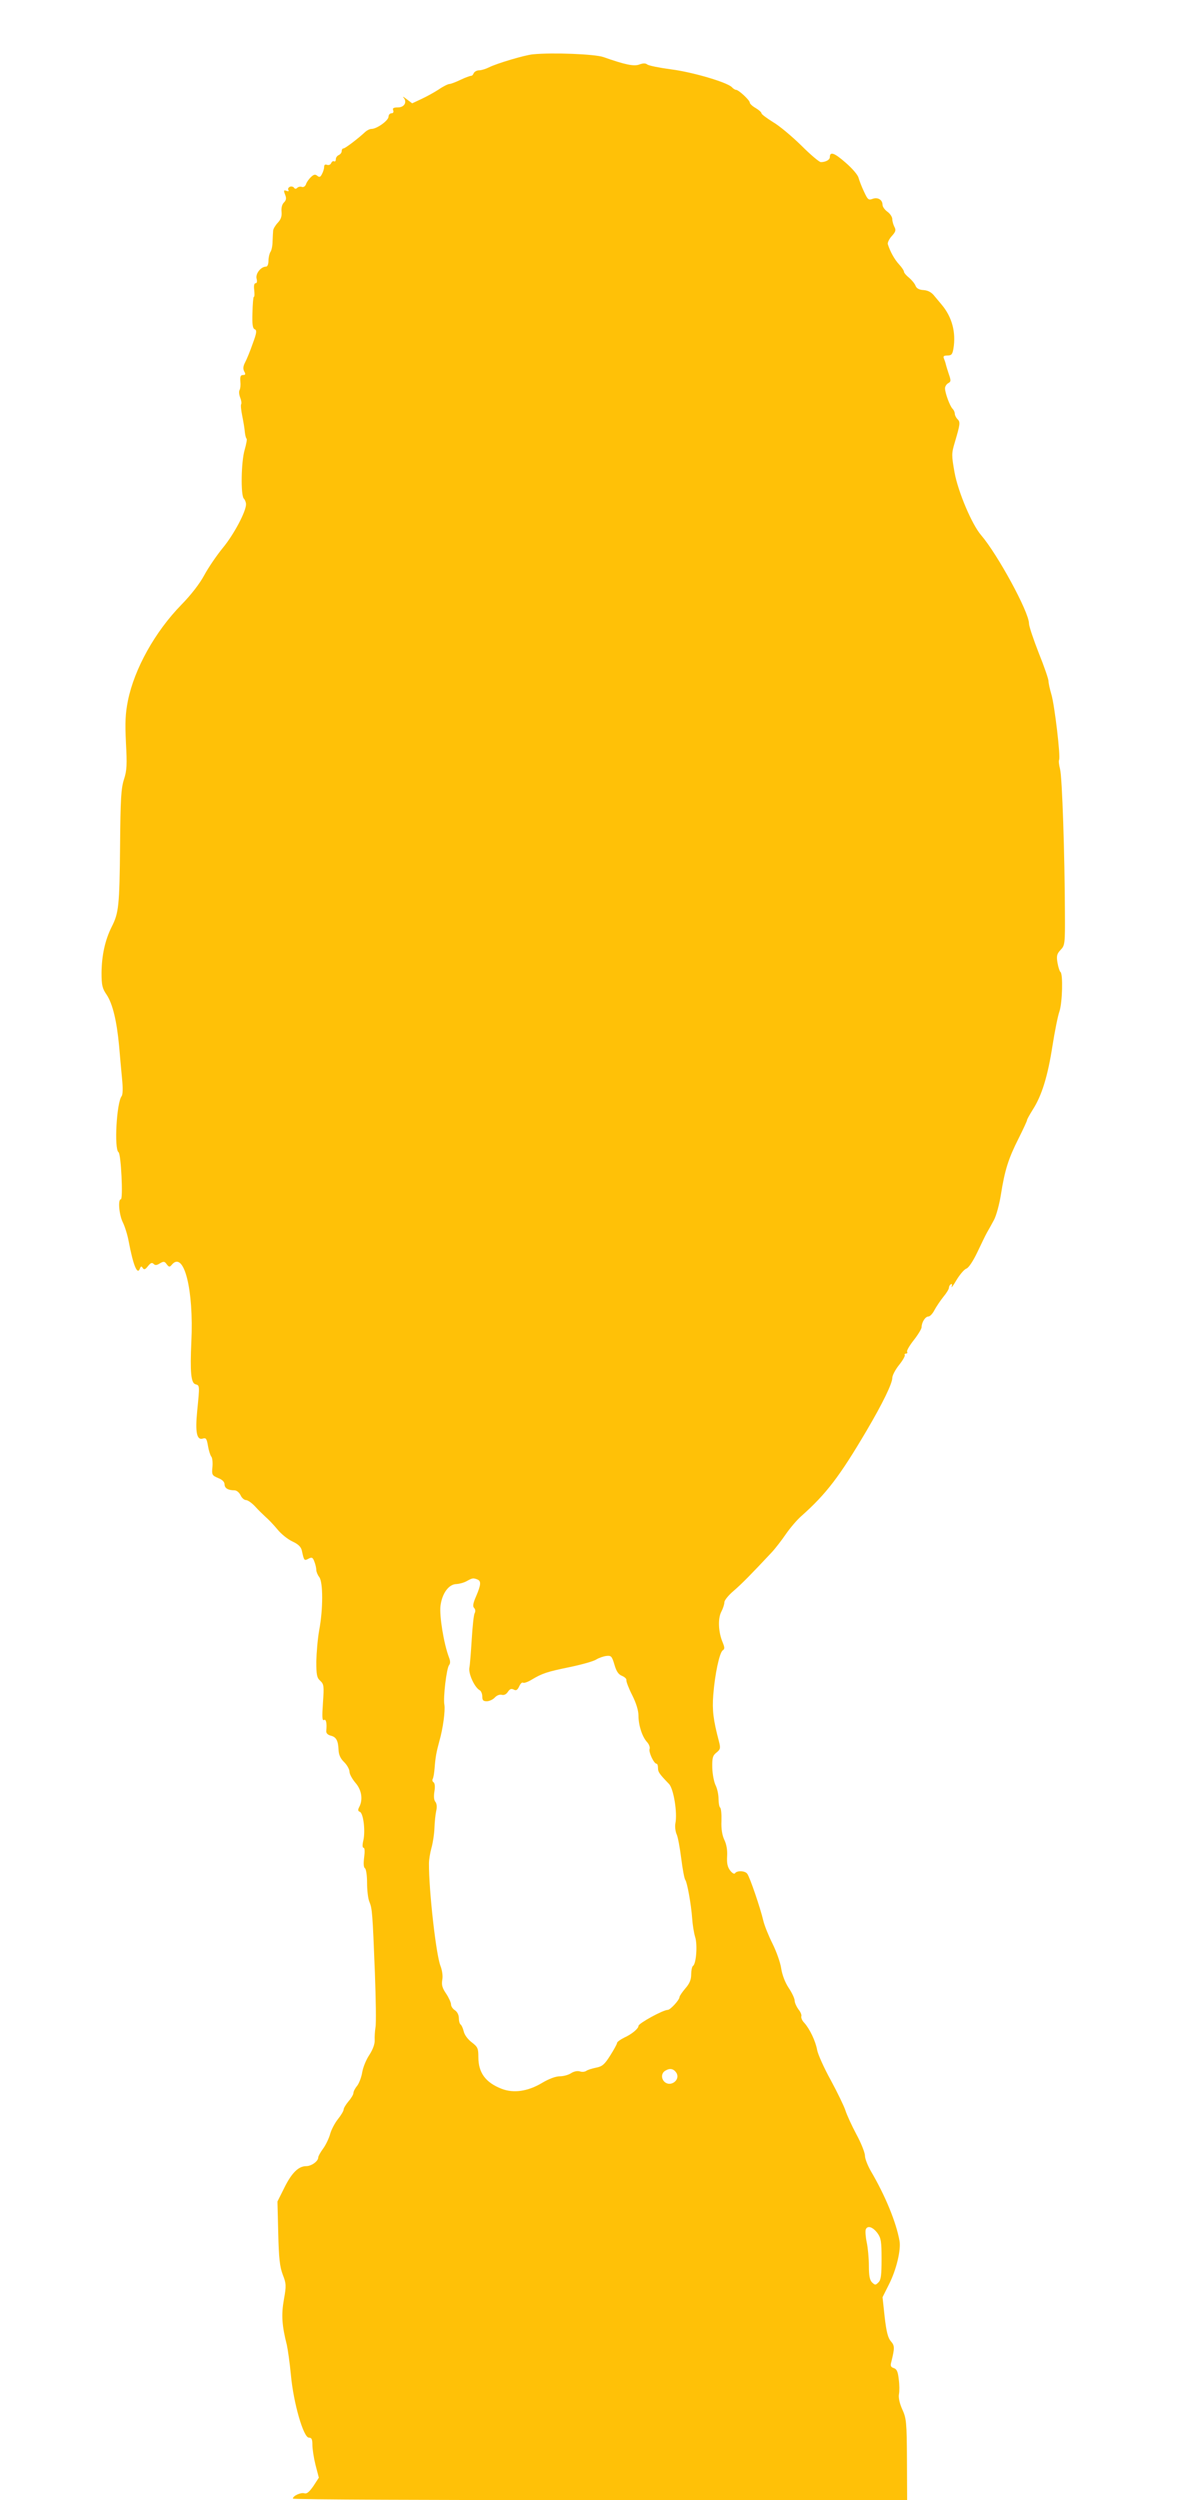 <?xml version="1.0" standalone="no"?>
<!DOCTYPE svg PUBLIC "-//W3C//DTD SVG 20010904//EN"
 "http://www.w3.org/TR/2001/REC-SVG-20010904/DTD/svg10.dtd">
<svg version="1.0" xmlns="http://www.w3.org/2000/svg"
 width="611pt" height="1280pt" viewBox="0 0 611 1280"
 preserveAspectRatio="xMidYMid meet">
<g transform="translate(0,1280) scale(0.1,-0.1)"
fill="#ffc107" stroke="none">
<path d="M2730 12522 c-43 -4 -187 -47 -226 -67 -16 -8 -39 -15 -50 -15 -12 0
-24 -7 -28 -15 -3 -8 -9 -14 -13 -13 -4 0 -28 -8 -53 -20 -25 -12 -51 -22 -58
-22 -7 0 -32 -12 -55 -28 -23 -15 -63 -37 -89 -49 l-47 -22 -28 21 c-15 12
-23 16 -17 9 21 -23 5 -51 -28 -51 -23 0 -29 -4 -24 -15 3 -9 0 -15 -9 -15 -8
0 -15 -8 -15 -17 0 -20 -60 -63 -87 -63 -9 0 -23 -7 -32 -15 -35 -33 -103 -85
-112 -85 -5 0 -9 -6 -9 -14 0 -8 -7 -16 -15 -20 -8 -3 -15 -13 -15 -21 0 -9
-4 -14 -9 -11 -5 3 -11 -1 -15 -9 -3 -8 -12 -12 -21 -9 -10 4 -15 0 -15 -11 0
-9 -5 -25 -11 -36 -8 -16 -13 -18 -24 -9 -11 9 -18 7 -33 -7 -10 -10 -22 -26
-25 -37 -4 -10 -13 -16 -21 -13 -7 3 -18 1 -24 -5 -6 -6 -12 -6 -16 1 -4 5
-13 8 -21 5 -8 -4 -12 -11 -8 -17 4 -6 0 -8 -10 -4 -14 5 -15 2 -7 -19 8 -19
6 -29 -6 -41 -10 -10 -14 -28 -12 -48 2 -22 -3 -38 -19 -55 -13 -14 -23 -31
-24 -40 -1 -8 -2 -33 -3 -55 0 -22 -5 -47 -11 -55 -5 -8 -10 -28 -10 -45 0
-17 -5 -30 -12 -30 -27 0 -55 -36 -49 -61 4 -15 2 -24 -5 -24 -7 0 -10 -13 -7
-35 2 -19 2 -35 -2 -35 -3 0 -6 -36 -7 -81 -2 -61 1 -81 12 -85 11 -5 10 -18
-11 -74 -13 -38 -31 -81 -39 -96 -10 -19 -11 -33 -4 -46 8 -14 6 -18 -6 -18
-13 0 -16 -8 -14 -33 2 -18 0 -37 -4 -44 -4 -6 -3 -23 3 -38 6 -15 8 -30 5
-35 -3 -4 0 -32 6 -61 6 -30 12 -66 13 -82 2 -15 5 -30 9 -33 3 -3 -2 -29 -10
-57 -18 -61 -21 -233 -4 -250 6 -6 11 -19 11 -29 0 -37 -62 -154 -118 -222
-32 -39 -75 -102 -96 -141 -23 -43 -68 -101 -116 -150 -136 -139 -242 -329
-275 -493 -13 -66 -15 -110 -10 -215 6 -111 5 -141 -10 -187 -15 -46 -18 -102
-20 -337 -3 -314 -7 -347 -43 -418 -34 -68 -51 -146 -52 -235 0 -65 4 -81 27
-114 30 -46 51 -133 63 -261 4 -49 11 -125 15 -167 5 -50 4 -82 -2 -90 -26
-33 -39 -271 -16 -287 13 -8 24 -241 12 -241 -16 0 -9 -80 10 -118 10 -20 24
-64 30 -97 23 -122 44 -174 57 -141 5 14 9 15 15 4 7 -10 13 -8 27 10 13 16
20 20 29 11 8 -8 16 -7 32 3 19 11 24 11 35 -5 12 -15 15 -15 26 -2 62 74 113
-128 100 -395 -7 -153 -2 -211 21 -217 22 -6 22 -5 9 -136 -11 -111 -2 -152
29 -142 16 5 20 -1 26 -37 4 -24 12 -49 17 -55 6 -7 8 -31 6 -54 -4 -39 -2
-43 29 -56 21 -8 33 -20 33 -32 0 -20 18 -31 51 -31 11 0 24 -11 31 -25 6 -14
19 -25 28 -25 9 0 30 -15 46 -32 16 -18 41 -42 54 -54 14 -12 41 -40 60 -63
19 -24 54 -52 78 -63 30 -14 44 -28 48 -47 11 -51 12 -53 34 -41 17 9 22 7 30
-15 6 -15 10 -34 10 -43 0 -9 7 -26 15 -36 20 -26 20 -164 0 -271 -8 -44 -14
-116 -15 -161 0 -69 3 -84 20 -99 19 -18 20 -26 14 -113 -5 -71 -4 -93 5 -88
11 7 16 -16 12 -56 -1 -11 7 -20 23 -24 28 -7 38 -25 40 -74 1 -24 10 -44 29
-62 15 -15 27 -37 27 -49 0 -12 14 -37 30 -56 32 -36 40 -86 20 -124 -8 -15
-7 -21 3 -25 18 -7 29 -97 18 -146 -6 -24 -5 -38 1 -38 6 0 7 -19 3 -49 -4
-31 -3 -51 4 -56 6 -3 11 -37 11 -75 0 -38 5 -81 12 -97 14 -34 16 -54 28
-363 5 -135 7 -261 3 -280 -3 -19 -5 -48 -4 -65 1 -19 -9 -47 -27 -75 -17 -25
-33 -65 -37 -90 -4 -25 -16 -56 -26 -69 -11 -13 -19 -29 -19 -37 0 -7 -11 -26
-25 -42 -14 -17 -25 -35 -25 -42 0 -7 -13 -29 -29 -49 -16 -20 -34 -54 -40
-76 -6 -22 -22 -56 -36 -75 -14 -19 -25 -39 -25 -45 0 -20 -35 -45 -62 -45
-39 0 -74 -34 -112 -111 l-35 -70 4 -162 c3 -129 8 -172 23 -212 18 -46 19
-56 6 -128 -14 -78 -10 -134 15 -232 5 -22 15 -92 21 -155 13 -142 64 -320 92
-320 14 0 18 -8 18 -37 0 -21 7 -67 16 -103 l17 -65 -28 -43 c-21 -30 -34 -41
-46 -37 -18 6 -59 -13 -59 -27 0 -5 708 -8 1573 -8 l1573 0 -1 208 c-1 192 -3
211 -24 257 -14 31 -20 60 -17 77 3 15 3 49 -1 77 -4 38 -10 52 -25 57 -16 5
-19 12 -13 32 18 73 17 83 -2 105 -15 17 -23 47 -32 124 l-11 102 34 68 c37
73 61 175 53 220 -17 96 -73 232 -147 358 -16 28 -30 63 -30 78 0 16 -20 66
-44 110 -24 45 -49 100 -56 122 -7 22 -41 92 -75 155 -35 63 -66 133 -70 155
-8 45 -38 108 -66 139 -11 11 -17 26 -15 33 3 6 -4 23 -15 36 -10 14 -19 34
-19 44 0 11 -14 41 -31 66 -19 29 -33 67 -38 99 -4 29 -24 86 -44 126 -20 40
-42 94 -48 120 -14 61 -69 223 -82 239 -11 16 -53 17 -62 3 -4 -6 -14 -1 -25
13 -14 18 -18 37 -16 73 2 32 -3 61 -14 84 -11 23 -17 56 -15 98 1 35 -2 65
-7 68 -4 3 -8 23 -8 45 0 22 -7 53 -15 69 -8 16 -16 56 -17 89 -1 51 2 63 21
78 21 17 22 23 13 58 -29 110 -35 159 -29 237 8 105 32 219 49 229 10 7 10 14
-1 41 -22 52 -25 121 -7 156 9 17 16 39 16 49 0 10 21 36 47 58 42 36 91 86
194 196 19 20 52 63 74 95 22 32 58 74 80 93 127 113 195 202 333 436 83 141
132 242 132 271 0 12 15 41 34 65 19 23 32 47 30 51 -3 4 0 8 6 8 6 0 9 4 6 9
-4 5 12 32 34 60 22 28 40 58 40 66 0 25 19 55 35 55 8 0 22 15 31 33 9 17 30
48 45 67 16 19 29 40 29 47 0 6 4 15 10 18 6 4 7 -1 4 -12 -3 -10 8 5 25 34
17 28 39 54 50 58 11 3 34 37 56 83 20 42 42 88 50 102 8 14 24 42 35 63 12
21 28 80 36 130 20 127 39 186 90 287 24 48 44 91 44 95 0 5 14 29 30 55 45
70 76 169 100 324 12 76 28 156 36 178 15 44 19 194 5 202 -4 3 -11 24 -15 47
-6 35 -3 46 16 66 22 23 23 31 22 191 -1 295 -14 696 -25 735 -5 20 -8 41 -5
46 9 14 -23 281 -39 335 -8 27 -15 58 -15 69 0 10 -22 75 -50 144 -27 69 -50
137 -50 151 0 59 -161 354 -245 452 -47 54 -118 222 -136 320 -16 90 -16 98 1
155 28 95 29 104 14 119 -8 8 -14 21 -14 28 0 8 -5 19 -12 26 -13 13 -38 80
-38 104 0 9 7 21 16 26 15 8 15 14 3 48 -7 21 -14 44 -15 49 -1 6 -5 18 -9 28
-6 13 -2 17 18 17 20 0 25 6 30 35 14 83 -7 162 -60 225 -7 8 -23 28 -36 43
-15 20 -33 30 -57 32 -23 1 -36 9 -41 22 -4 11 -19 29 -33 41 -14 11 -26 25
-26 30 0 6 -11 23 -25 38 -24 26 -46 66 -58 104 -2 8 7 27 20 41 20 22 23 31
14 47 -6 12 -11 29 -11 40 0 11 -11 28 -25 38 -14 10 -25 26 -25 35 0 26 -24
41 -51 31 -21 -8 -25 -4 -44 37 -12 25 -24 57 -28 71 -3 14 -33 49 -67 78 -57
50 -80 58 -80 27 0 -13 -21 -25 -46 -25 -8 0 -53 38 -100 85 -47 46 -112 101
-145 120 -32 20 -59 40 -59 45 0 5 -13 17 -30 27 -16 9 -30 22 -30 28 0 12
-57 65 -70 65 -5 0 -15 6 -22 14 -25 25 -201 77 -311 91 -60 8 -115 19 -122
25 -9 7 -21 7 -40 0 -28 -11 -74 -1 -185 38 -43 15 -259 24 -360 14z m-286
-7808 c21 -8 20 -26 -5 -85 -16 -36 -19 -53 -11 -61 7 -7 8 -18 3 -27 -5 -9
-11 -69 -15 -134 -4 -64 -9 -130 -12 -145 -6 -30 26 -100 52 -115 8 -4 14 -19
14 -32 0 -20 5 -25 23 -25 13 0 32 9 41 19 10 11 25 17 36 14 12 -3 23 3 31
15 10 15 17 18 30 12 12 -7 19 -3 28 16 6 14 15 23 20 19 5 -3 25 4 43 15 55
33 79 41 196 65 62 13 123 30 136 39 13 8 36 16 51 18 25 3 29 -1 42 -45 10
-35 21 -50 39 -57 14 -6 24 -16 22 -22 -1 -7 12 -42 30 -77 20 -40 32 -78 32
-105 0 -49 19 -108 44 -135 10 -11 16 -27 13 -35 -6 -16 22 -76 36 -76 4 0 7
-10 7 -22 0 -20 6 -29 56 -81 24 -24 44 -148 33 -202 -3 -16 0 -41 6 -55 7
-14 17 -70 24 -125 7 -55 16 -104 21 -110 10 -14 30 -127 35 -197 2 -32 9 -74
15 -94 13 -38 6 -139 -11 -149 -5 -4 -9 -23 -9 -43 0 -27 -8 -47 -30 -72 -16
-19 -30 -39 -30 -45 -1 -15 -47 -65 -60 -65 -24 0 -150 -69 -150 -82 0 -14
-35 -43 -73 -60 -20 -10 -37 -22 -37 -28 0 -5 -16 -34 -35 -64 -29 -46 -41
-56 -73 -62 -20 -4 -42 -11 -49 -16 -7 -5 -21 -7 -33 -3 -13 4 -31 0 -45 -9
-13 -9 -40 -16 -58 -16 -21 0 -56 -13 -91 -34 -72 -43 -145 -54 -207 -30 -82
32 -119 82 -119 162 0 45 -3 52 -34 76 -20 15 -37 38 -41 56 -4 16 -11 32 -16
35 -5 4 -9 18 -9 33 0 16 -8 32 -20 40 -11 7 -20 20 -20 30 0 9 -11 34 -25 55
-20 29 -24 45 -20 70 4 20 0 48 -9 72 -23 58 -60 390 -59 525 0 19 6 55 13 80
7 25 14 70 15 100 1 30 5 70 9 88 5 21 3 38 -4 47 -8 9 -9 29 -5 54 4 24 2 41
-4 46 -6 3 -8 11 -5 17 4 6 8 31 10 57 4 54 9 81 24 136 19 65 31 158 26 187
-7 36 11 187 24 203 7 9 7 21 -1 41 -26 69 -49 210 -43 262 8 65 43 112 82
112 15 1 38 7 52 15 29 16 33 17 54 9z m1020 -2526 c22 -35 -27 -74 -59 -48
-20 17 -19 47 3 59 23 14 42 10 56 -11z m1030 -821 c18 -25 21 -42 21 -132 0
-82 -3 -108 -16 -120 -15 -15 -17 -15 -33 0 -12 12 -16 35 -16 85 0 38 -5 92
-11 120 -6 28 -8 58 -5 66 9 22 36 13 60 -19z"/>
</g>
</svg>
